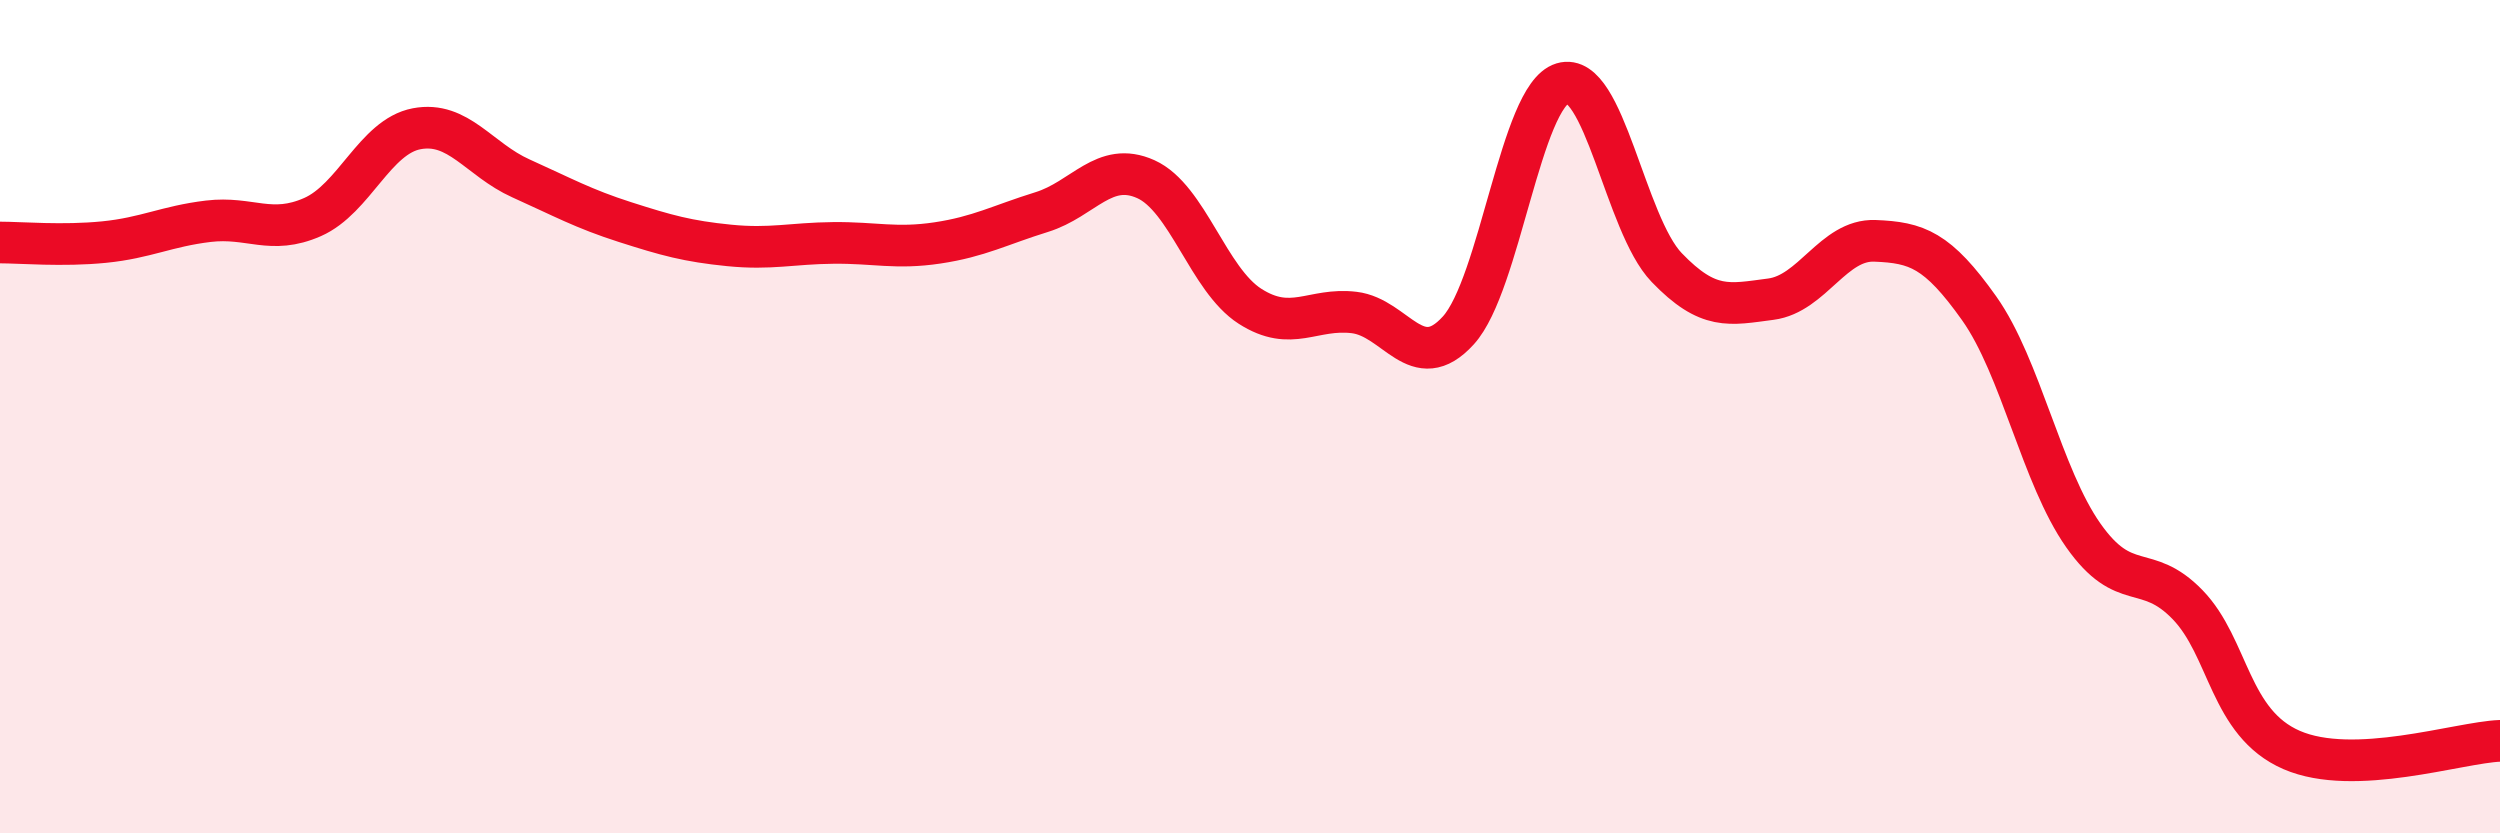 
    <svg width="60" height="20" viewBox="0 0 60 20" xmlns="http://www.w3.org/2000/svg">
      <path
        d="M 0,5.82 C 0.5,5.82 1.5,5.91 2.5,5.81 C 3.5,5.71 4,5.43 5,5.31 C 6,5.19 6.5,5.65 7.5,5.21 C 8.5,4.77 9,3.28 10,3.09 C 11,2.9 11.5,3.83 12.5,4.28 C 13.5,4.73 14,5.01 15,5.33 C 16,5.65 16.5,5.79 17.5,5.89 C 18.5,5.99 19,5.84 20,5.83 C 21,5.82 21.5,5.98 22.5,5.83 C 23.5,5.68 24,5.4 25,5.09 C 26,4.78 26.5,3.85 27.5,4.3 C 28.5,4.75 29,6.71 30,7.35 C 31,7.99 31.5,7.38 32.5,7.5 C 33.5,7.62 34,9.03 35,7.93 C 36,6.83 36.5,2.3 37.5,2 C 38.5,1.7 39,5.38 40,6.42 C 41,7.46 41.5,7.31 42.5,7.18 C 43.5,7.05 44,5.74 45,5.78 C 46,5.82 46.5,5.99 47.5,7.4 C 48.5,8.81 49,11.43 50,12.85 C 51,14.27 51.5,13.48 52.5,14.51 C 53.5,15.54 53.5,17.35 55,18 C 56.5,18.65 59,17.82 60,17.78L60 20L0 20Z"
        fill="#EB0A25"
        opacity="0.1"
        stroke-linecap="round"
        stroke-linejoin="round"
      />
      <path
        d="M 0,5.82 C 0.5,5.82 1.5,5.91 2.5,5.81 C 3.5,5.71 4,5.43 5,5.31 C 6,5.19 6.5,5.65 7.5,5.21 C 8.5,4.77 9,3.28 10,3.09 C 11,2.9 11.5,3.83 12.5,4.28 C 13.5,4.73 14,5.01 15,5.33 C 16,5.65 16.5,5.79 17.5,5.89 C 18.5,5.99 19,5.84 20,5.83 C 21,5.82 21.5,5.98 22.5,5.83 C 23.5,5.68 24,5.4 25,5.09 C 26,4.78 26.5,3.85 27.5,4.3 C 28.5,4.75 29,6.71 30,7.35 C 31,7.99 31.5,7.38 32.5,7.5 C 33.5,7.62 34,9.03 35,7.93 C 36,6.83 36.5,2.3 37.5,2 C 38.5,1.7 39,5.38 40,6.42 C 41,7.46 41.5,7.31 42.5,7.18 C 43.5,7.05 44,5.74 45,5.78 C 46,5.82 46.5,5.99 47.5,7.4 C 48.5,8.81 49,11.43 50,12.85 C 51,14.27 51.5,13.48 52.5,14.51 C 53.5,15.54 53.5,17.35 55,18 C 56.5,18.65 59,17.82 60,17.78"
        stroke="#EB0A25"
        stroke-width="1"
        fill="none"
        stroke-linecap="round"
        stroke-linejoin="round"
      />
    </svg>
  